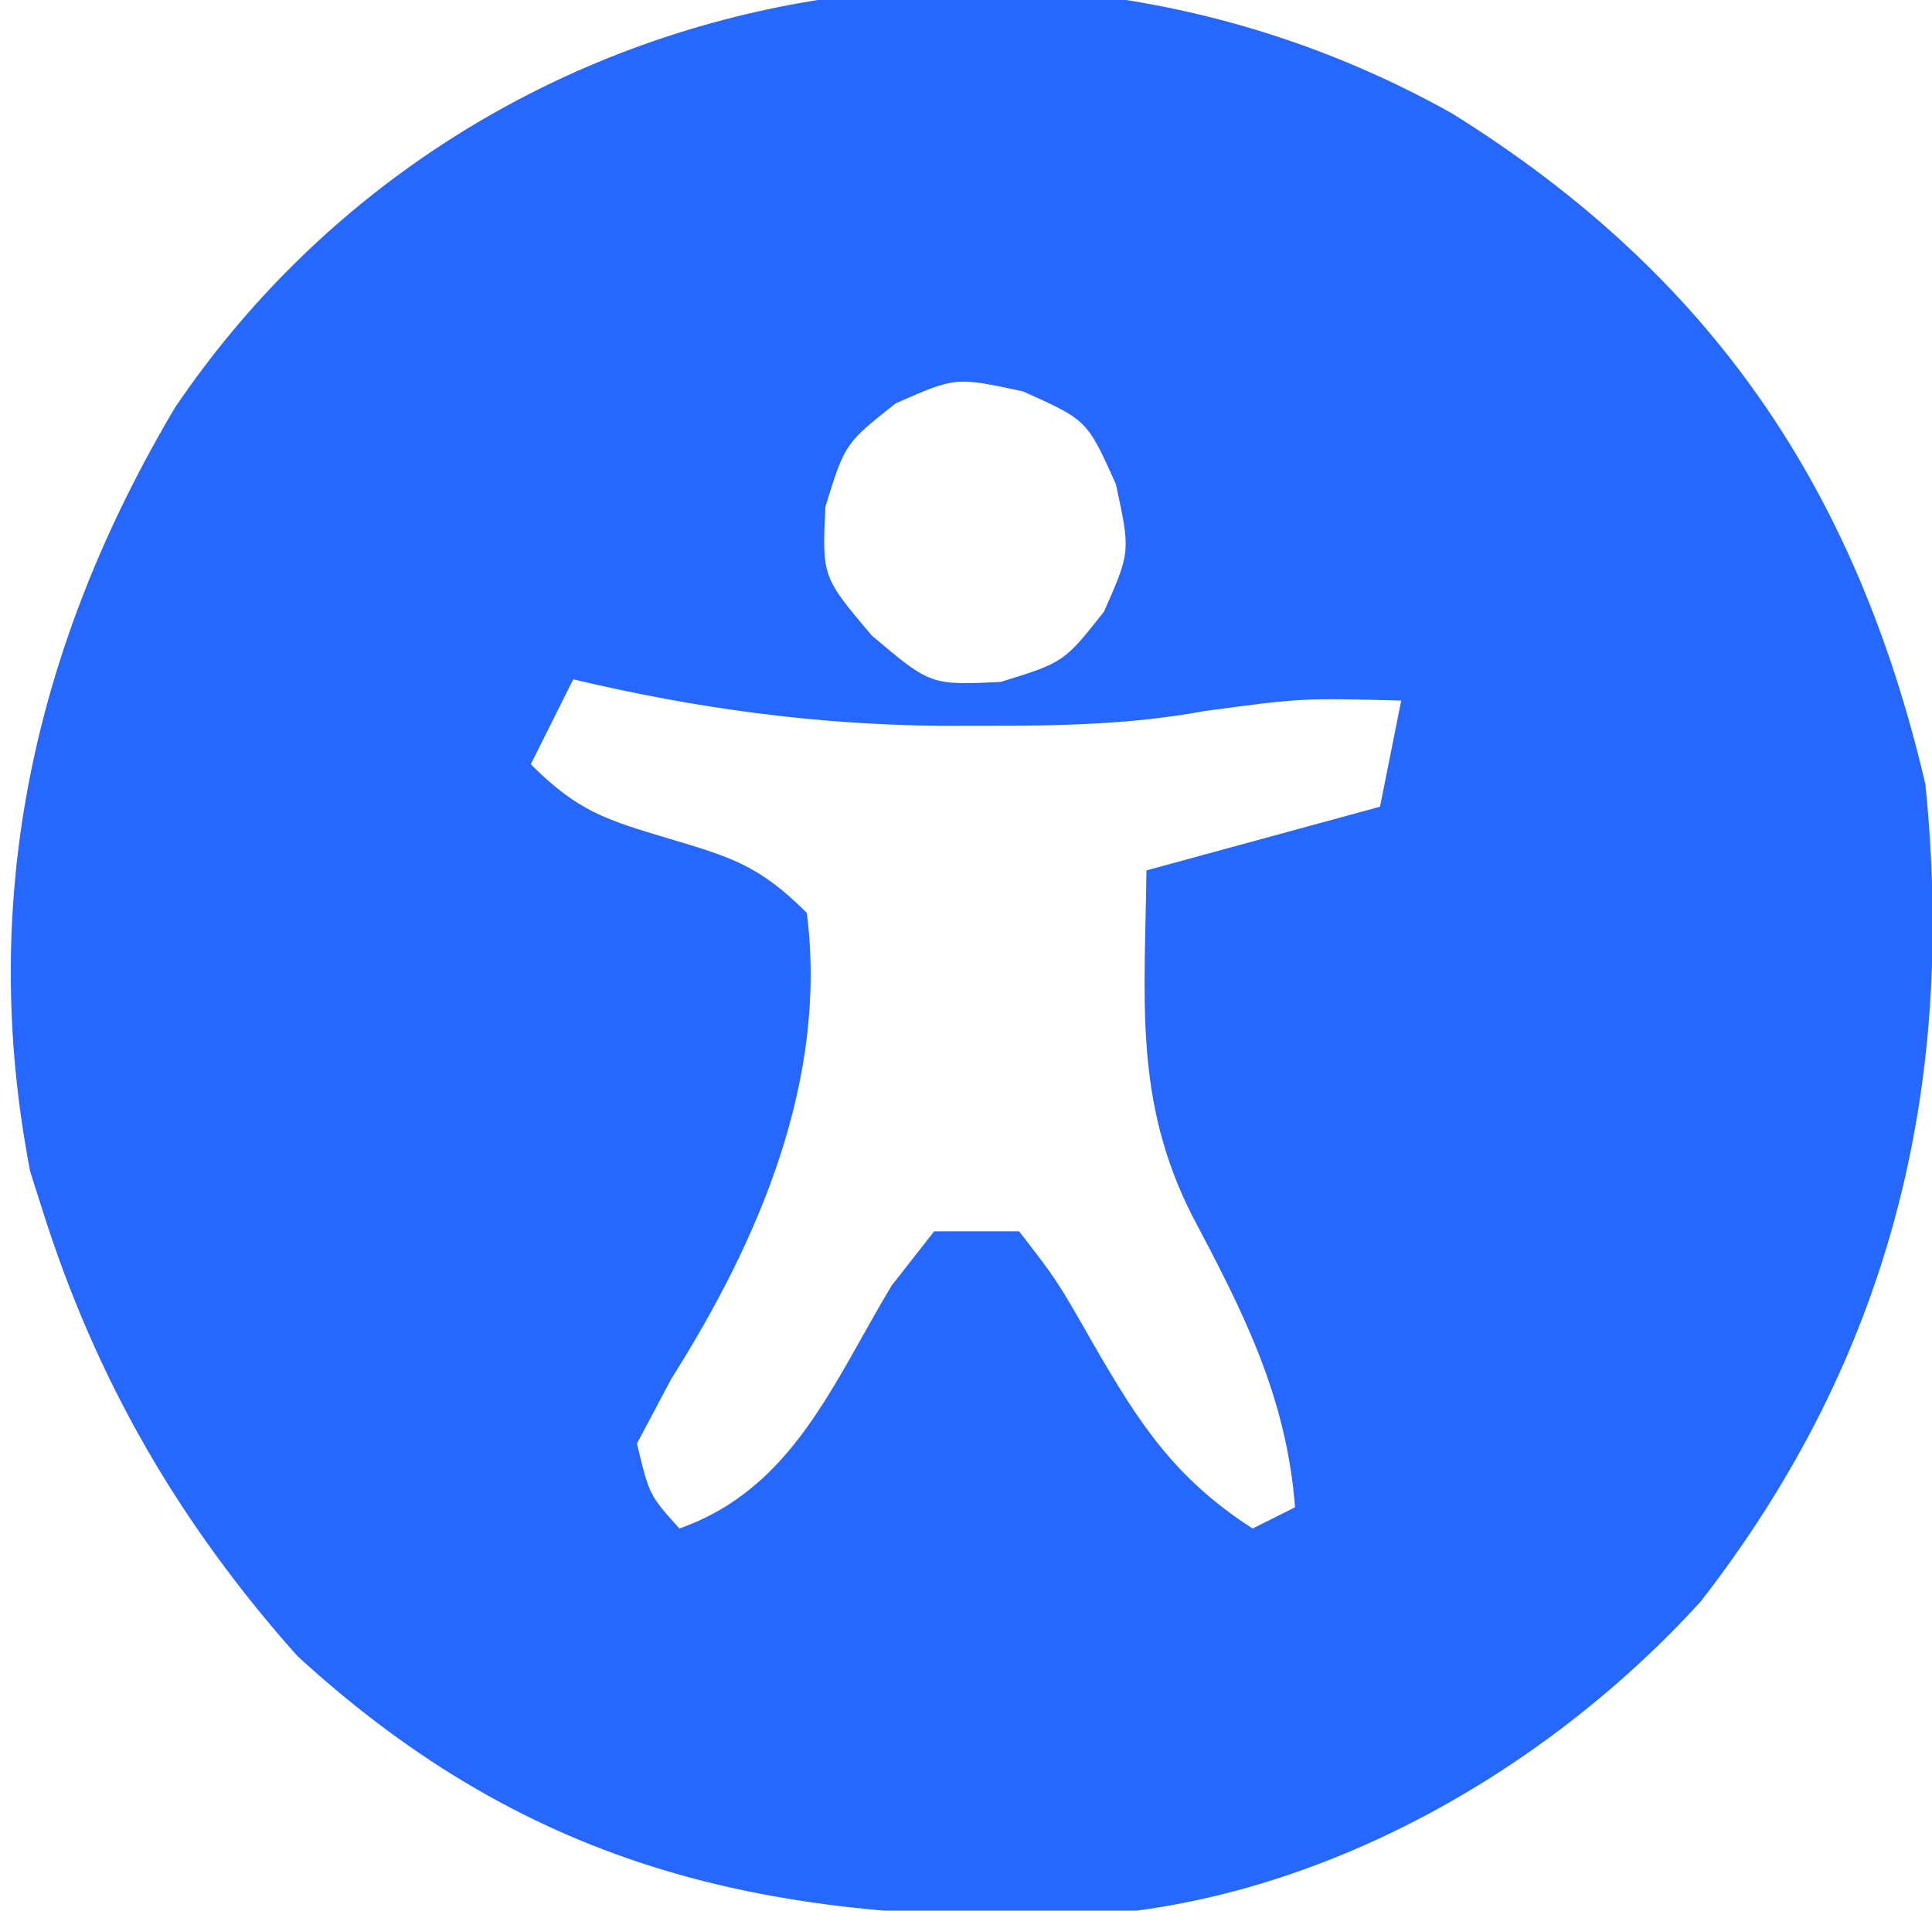 <?xml version="1.0" encoding="UTF-8"?>
<svg version="1.1" xmlns="http://www.w3.org/2000/svg" width="91" height="90">
<path d="M0 0 C12.21 7.616 19.022 17.691 22.273 31.582 C23.733 45.89 20.606 58.617 11.688 70.086 C4.355 78.141 -6.334 84.213 -17.32 84.883 C-31.941 85.24 -43.276 82.859 -54.414 72.645 C-60 66.364 -63.887 59.654 -66.414 51.645 C-66.605 51.045 -66.796 50.446 -66.992 49.828 C-69.479 36.959 -66.787 24.986 -60.164 13.832 C-46.832 -5.841 -20.581 -11.556 0 0 Z M-26.227 13.645 C-28.614 15.532 -28.614 15.532 -29.539 18.52 C-29.69 21.816 -29.69 21.816 -27.352 24.582 C-24.585 26.92 -24.585 26.92 -21.289 26.77 C-18.301 25.844 -18.301 25.844 -16.414 23.457 C-15.167 20.632 -15.167 20.632 -15.852 17.457 C-17.206 14.436 -17.206 14.436 -20.227 13.082 C-23.402 12.397 -23.402 12.397 -26.227 13.645 Z M-41.414 26.645 C-42.074 27.965 -42.734 29.285 -43.414 30.645 C-41.192 32.866 -39.877 33.259 -36.914 34.145 C-33.951 35.03 -32.636 35.423 -30.414 37.645 C-29.413 45.484 -32.646 53.03 -36.789 59.582 C-37.325 60.593 -37.862 61.603 -38.414 62.645 C-37.832 65.069 -37.832 65.069 -36.414 66.645 C-31.073 64.761 -29.189 59.807 -26.414 55.199 C-25.754 54.356 -25.094 53.513 -24.414 52.645 C-23.094 52.645 -21.774 52.645 -20.414 52.645 C-18.633 54.945 -18.633 54.945 -16.914 57.957 C-14.765 61.694 -13.068 64.296 -9.414 66.645 C-8.754 66.315 -8.094 65.985 -7.414 65.645 C-7.828 60.403 -9.844 56.482 -12.258 51.914 C-15.028 46.476 -14.485 41.65 -14.414 35.645 C-8.969 34.16 -8.969 34.16 -3.414 32.645 C-3.084 30.995 -2.754 29.345 -2.414 27.645 C-7.075 27.522 -7.075 27.522 -11.676 28.137 C-15.137 28.779 -18.532 28.835 -22.039 28.832 C-22.74 28.833 -23.44 28.833 -24.162 28.834 C-30.059 28.775 -35.67 28.008 -41.414 26.645 Z " fill="#2667FF" transform="translate(68.414,5.355)"/>
</svg>

